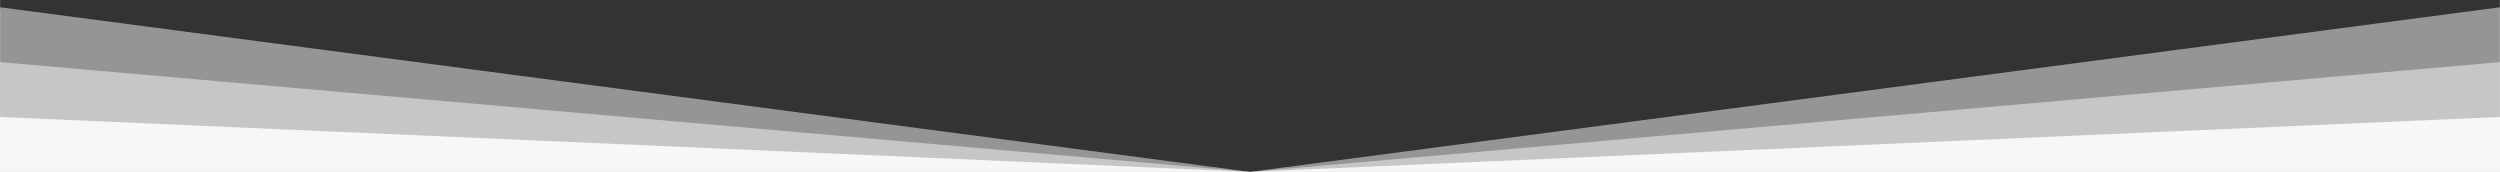 
<svg xmlns="http://www.w3.org/2000/svg" version="1.1" xmlns:xlink="http://www.w3.org/1999/xlink" preserveAspectRatio="none" x="0px" y="0px" width="1600px" height="110px" viewBox="0 0 1600 110">
<rect x="0" y="0" width="1600" height="110" fill="#333333" stroke="none"/>
<defs>
<g id="Layer5_0_FILL">
<path fill="#F7F7F7" stroke="none" d="
M 0.05 7.15
L 0 7.15 0 110 800 110 0.05 74.85 0.05 7.15 Z"/>
</g>

<g id="Layer4_0_FILL">
<path fill="#F7F7F7" fill-opacity="0.498" stroke="none" d="
M 0.05 -28
L 0 -28 0 110 800 110 0.05 39.75 0.05 -28 Z"/>
</g>

<g id="Layer3_0_FILL">
<path fill="#F7F7F7" fill-opacity="0.498" stroke="none" d="
M 0.05 -63.1
L 0 -63.1 0 110 800 110 0.05 4.65 0.05 -63.1 Z"/>
</g>

<g id="Layer2_0_FILL">
<path fill="#F7F7F7" stroke="none" d="
M 1600 7.15
L 1599.95 7.15 1599.95 74.85 800 110 1600 110 1600 7.15 Z"/>
</g>

<g id="Layer1_0_FILL">
<path fill="#F7F7F7" fill-opacity="0.498" stroke="none" d="
M 1600 -28
L 1599.95 -28 1599.95 39.75 800 110 1600 110 1600 -28 Z"/>
</g>

<g id="Layer0_0_FILL">
<path fill="#F7F7F7" fill-opacity="0.498" stroke="none" d="
M 1600 -63.1
L 1599.95 -63.1 1599.95 4.65 800 110 1600 110 1600 -63.1 Z"/>
</g>
</defs>

<g transform="matrix( 1, 0, 0, 1, 0,0) ">
<use xlink:href="#Layer5_0_FILL"/>
</g>

<g transform="matrix( 1, 0, 0, 1, 0,0) ">
<use xlink:href="#Layer4_0_FILL"/>
</g>

<g transform="matrix( 1, 0, 0, 1, 0,0) ">
<use xlink:href="#Layer3_0_FILL"/>
</g>

<g transform="matrix( 1, 0, 0, 1, 0,0) ">
<use xlink:href="#Layer2_0_FILL"/>
</g>

<g transform="matrix( 1, 0, 0, 1, 0,0) ">
<use xlink:href="#Layer1_0_FILL"/>
</g>

<g transform="matrix( 1, 0, 0, 1, 0,0) ">
<use xlink:href="#Layer0_0_FILL"/>
</g>
</svg>
